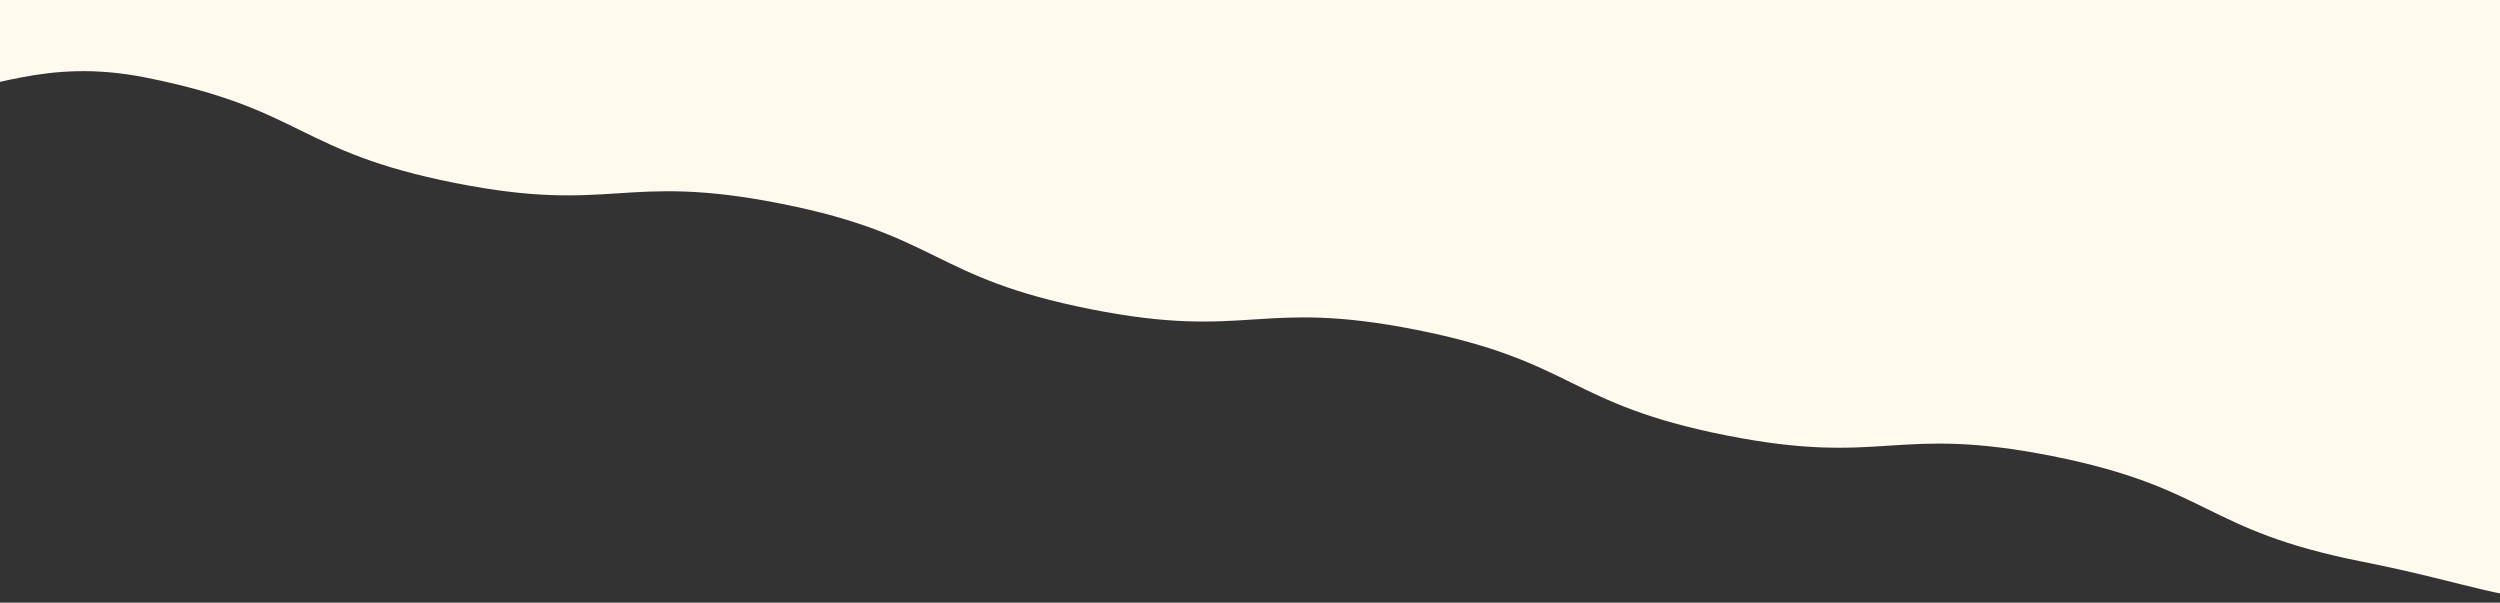 <?xml version="1.0" encoding="UTF-8"?>
<svg id="_圖層_2" data-name="圖層 2" xmlns="http://www.w3.org/2000/svg" xmlns:xlink="http://www.w3.org/1999/xlink" viewBox="0 0 1920 462.86">
  <rect x="0" y="0" width="1920" height="462.86" fill="#333333" stroke="none"/>
  <defs>
    <style>
      .cls-1 {
        fill: none;
      }

      .cls-2 {
        fill: #fff9ee;
      }

      .cls-3 {
        clip-path: url(#clippath);
      }
    </style>
    <clipPath id="clippath">
      <rect class="cls-1" y="0" width="1920" height="462.86"/>
    </clipPath>
  </defs>
  <g class="cls-3">
    <path class="cls-2" d="M1959.89,0v-169.14H-118.33V29.97h63.35v42.33c46.85-1.67,88.06-28.4,166.78-12.77,122.01,24.23,115.55,56.76,237.56,80.98,122.01,24.23,128.47-8.31,250.48,15.92,122.01,24.23,115.55,56.76,237.56,80.98,122.01,24.23,128.47-8.31,250.47,15.92,122.01,24.23,115.55,56.76,237.56,80.98,122.01,24.23,128.47-8.3,250.48,15.92,122.01,24.23,115.55,56.76,237.56,80.98,85.94,17.06,111.33,31.51,161.5,29.06V0h-15.09Z"/>
  </g>
</svg>